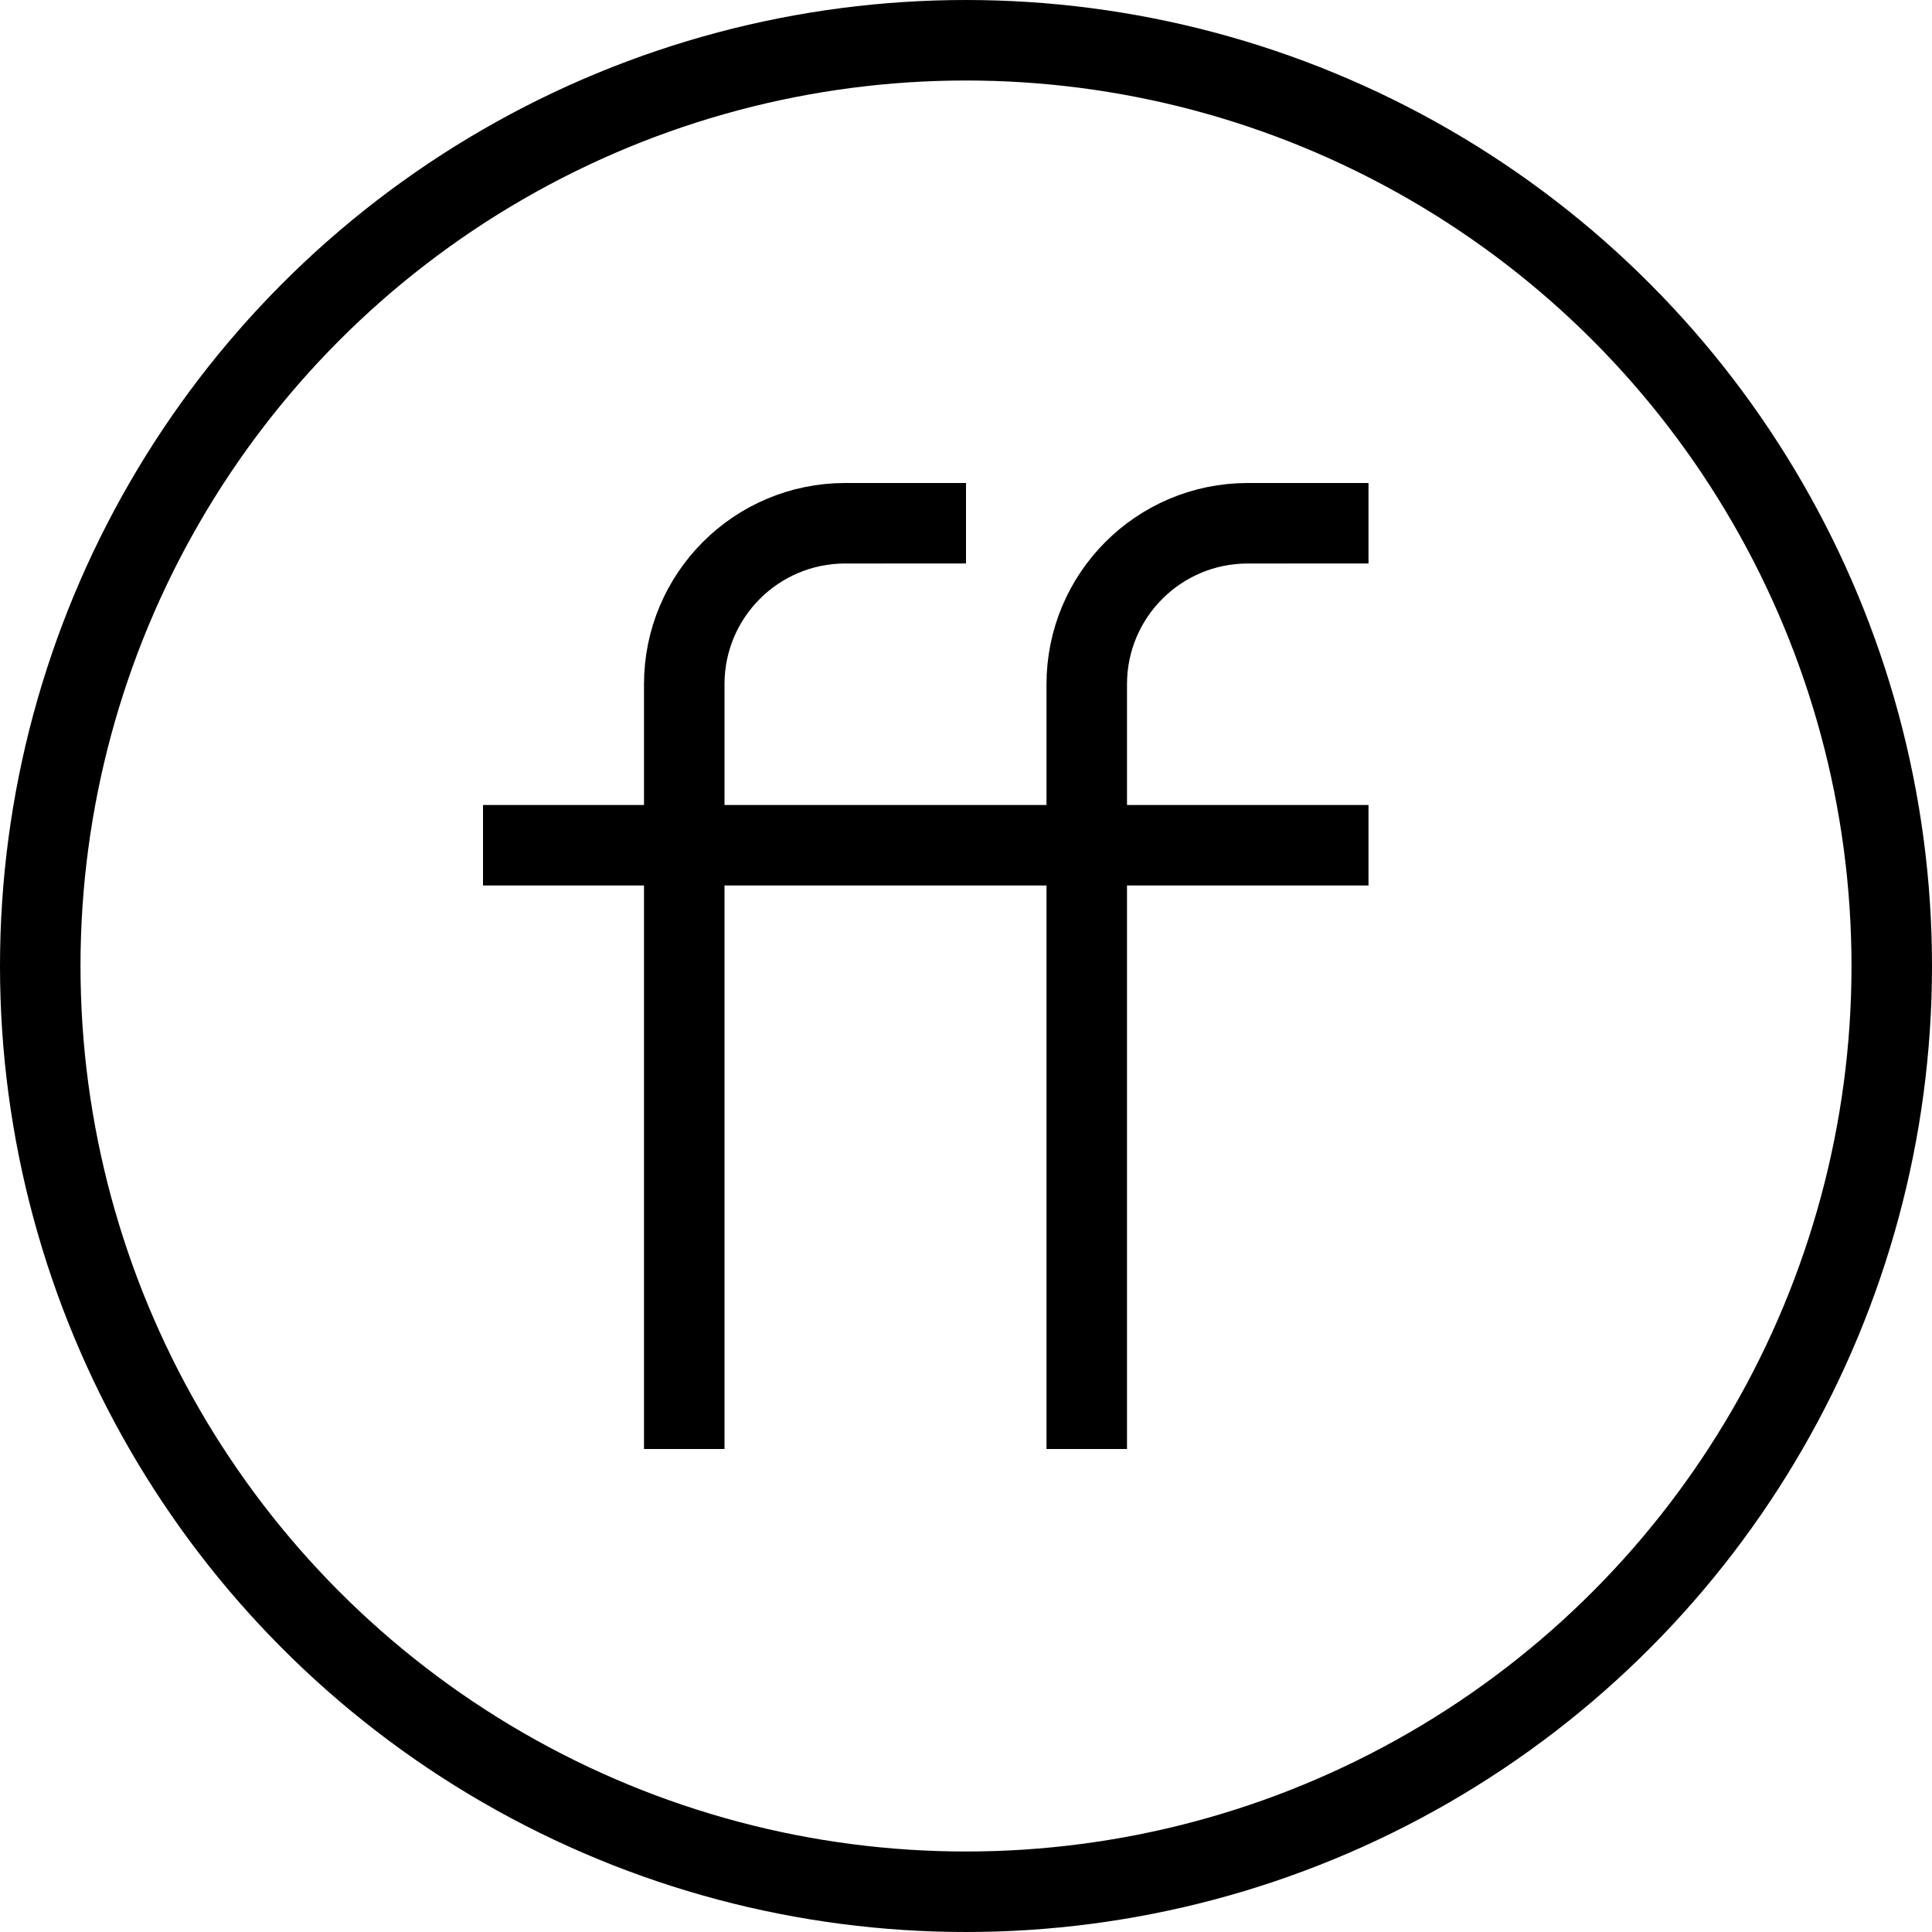 <?xml version="1.0" encoding="utf-8"?>
<!-- Generator: Adobe Illustrator 16.0.3, SVG Export Plug-In . SVG Version: 6.00 Build 0)  -->
<!DOCTYPE svg PUBLIC "-//W3C//DTD SVG 1.1//EN" "http://www.w3.org/Graphics/SVG/1.1/DTD/svg11.dtd">
<svg version="1.1" xmlns="http://www.w3.org/2000/svg" xmlns:xlink="http://www.w3.org/1999/xlink" x="0px" y="0px" width="24px"
	 height="24px" viewBox="0 0 24 24" enable-background="new 0 0 24 24" xml:space="preserve">
<g id="Outline_Icons">
	<g>
		
			<circle fill="none" stroke="#000000" stroke-linecap="round" stroke-linejoin="round" stroke-miterlimit="10" cx="12" cy="12" r="11.5"/>
		<path fill="none" stroke="#000000" stroke-linejoin="round" stroke-miterlimit="10" d="M8.5,18V8.5c0-1.105,0.895-2,2-2H12"/>
		<path fill="none" stroke="#000000" stroke-linejoin="round" stroke-miterlimit="10" d="M13.5,18V8.5c0-1.105,0.895-2,2-2H17"/>
		<line fill="none" stroke="#000000" stroke-linejoin="round" stroke-miterlimit="10" x1="6" y1="10.5" x2="17" y2="10.5"/>
	</g>
</g>
<g id="Frames-24px">
	<rect fill="none" width="24" height="24"/>
</g>
</svg>
